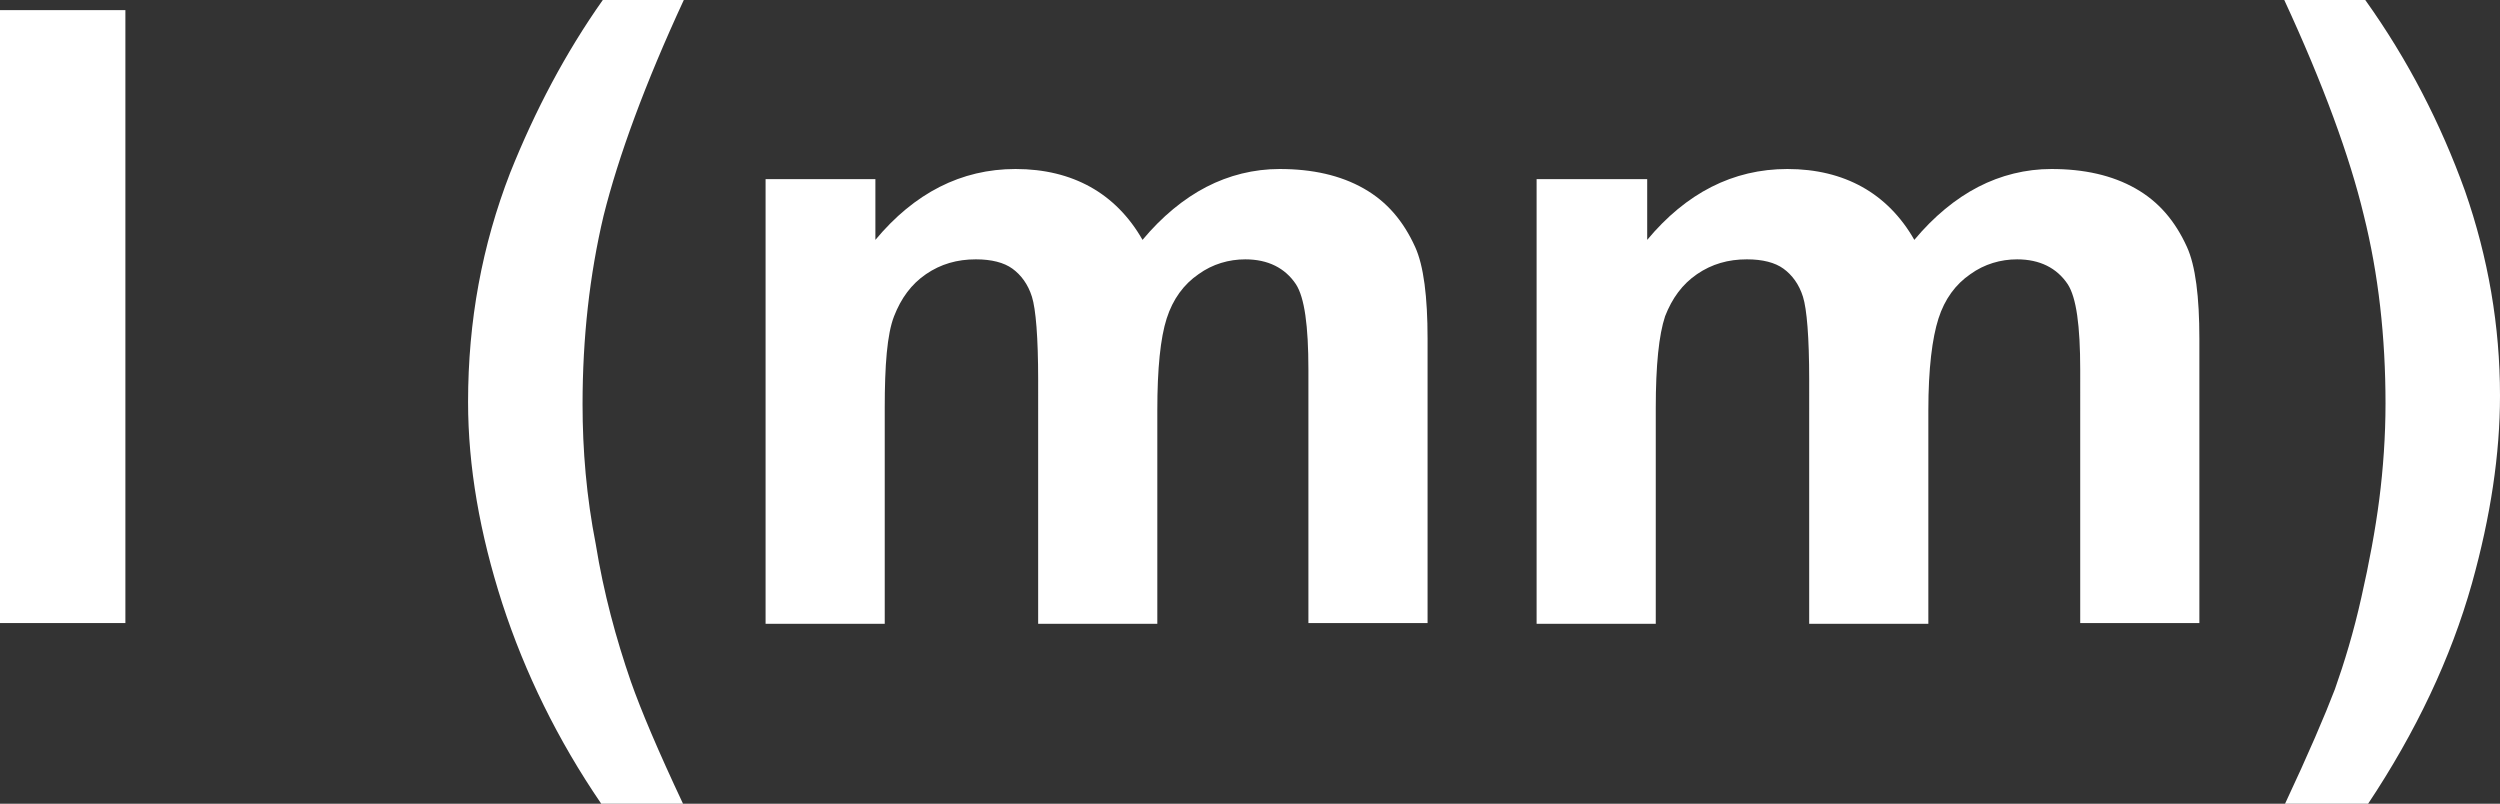 <?xml version="1.0" encoding="utf-8"?>
<!-- Generator: Adobe Illustrator 26.5.0, SVG Export Plug-In . SVG Version: 6.00 Build 0)  -->
<svg version="1.1" id="圖層_1" xmlns="http://www.w3.org/2000/svg" xmlns:xlink="http://www.w3.org/1999/xlink" x="0px" y="0px"
	 viewBox="0 0 32.1 10.32" style="enable-background:new 0 0 32.1 10.32;" xml:space="preserve">
<rect x="0" y="0" width="32.1" height="10.32" fill="#333333" stroke="none"/>
<style type="text/css">
	.st0{fill:#FFFFFF;}
	.st1{fill:none;stroke:#2F2725;stroke-width:0.567;stroke-miterlimit:10;}
	.st2{fill:#231815;}
	.st3{fill:none;stroke:#231815;stroke-width:0.567;}
	.st4{fill:#2F2725;}
	.st5{fill:none;stroke:#2F2725;stroke-width:0.315;}
	.st6{fill:none;stroke:#231815;stroke-width:0.528;}
	.st7{fill:none;stroke:#231815;stroke-width:0.727;}
	.st8{fill:none;stroke:#FFFFFF;stroke-width:0.567;stroke-miterlimit:10;}
	.st9{fill:none;stroke:#FFFFFF;stroke-miterlimit:10;}
</style>
<g>
	<path class="st0" d="M0,8.01V0.13h1.61v7.87H0z"/>
	<path class="st0" d="M8.77,10.32H7.72C7.16,9.5,6.74,8.64,6.45,7.75C6.16,6.85,6.01,5.99,6.01,5.16c0-1.04,0.18-2.01,0.54-2.94
		C6.87,1.42,7.26,0.68,7.74,0h1.04c-0.5,1.08-0.84,2.01-1.03,2.77C7.57,3.53,7.48,4.34,7.48,5.19c0,0.59,0.05,1.19,0.17,1.8
		C7.75,7.61,7.91,8.2,8.1,8.75C8.23,9.12,8.45,9.64,8.77,10.32z"/>
	<path class="st0" d="M9.83,2.3h1.41v0.78c0.5-0.6,1.1-0.91,1.8-0.91c0.37,0,0.69,0.08,0.96,0.23c0.27,0.15,0.5,0.38,0.67,0.68
		c0.25-0.3,0.53-0.53,0.82-0.68s0.61-0.23,0.94-0.23c0.42,0,0.78,0.08,1.08,0.25s0.51,0.42,0.66,0.75c0.11,0.24,0.16,0.64,0.16,1.18
		v3.65H16.8V4.75c0-0.57-0.05-0.93-0.16-1.1c-0.14-0.21-0.36-0.32-0.65-0.32c-0.21,0-0.42,0.06-0.6,0.19
		c-0.19,0.13-0.33,0.32-0.41,0.57c-0.08,0.25-0.12,0.64-0.12,1.18v2.74h-1.53V4.88c0-0.55-0.03-0.91-0.08-1.07s-0.14-0.28-0.25-0.36
		c-0.11-0.08-0.27-0.12-0.47-0.12c-0.24,0-0.45,0.06-0.64,0.19s-0.32,0.31-0.41,0.54s-0.12,0.63-0.12,1.18v2.77H9.83V2.3z"/>
	<path class="st0" d="M19.74,2.3h1.41v0.78c0.5-0.6,1.1-0.91,1.8-0.91c0.37,0,0.69,0.08,0.96,0.23s0.5,0.38,0.67,0.68
		c0.25-0.3,0.53-0.53,0.82-0.68s0.61-0.23,0.94-0.23c0.42,0,0.78,0.08,1.08,0.25s0.51,0.42,0.66,0.75c0.11,0.24,0.16,0.64,0.16,1.18
		v3.65h-1.53V4.75c0-0.57-0.05-0.93-0.16-1.1c-0.14-0.21-0.36-0.32-0.65-0.32c-0.21,0-0.42,0.06-0.6,0.19
		c-0.19,0.13-0.33,0.32-0.41,0.57c-0.08,0.25-0.13,0.64-0.13,1.18v2.74h-1.53V4.88c0-0.55-0.03-0.91-0.08-1.07
		c-0.05-0.16-0.14-0.28-0.25-0.36c-0.11-0.08-0.27-0.12-0.47-0.12c-0.24,0-0.45,0.06-0.64,0.19s-0.32,0.31-0.41,0.54
		c-0.08,0.24-0.12,0.63-0.12,1.18v2.77h-1.53V2.3z"/>
	<path class="st0" d="M29.34,10.32c0.3-0.64,0.51-1.13,0.64-1.47c0.12-0.34,0.24-0.73,0.34-1.18c0.1-0.44,0.18-0.87,0.23-1.26
		s0.08-0.81,0.08-1.23c0-0.85-0.09-1.66-0.28-2.42C30.17,2.01,29.83,1.08,29.33,0h1.04c0.55,0.77,0.97,1.59,1.28,2.45
		c0.3,0.86,0.45,1.74,0.45,2.63c0,0.75-0.12,1.55-0.36,2.41c-0.27,0.96-0.72,1.91-1.34,2.84H29.34z"/>
</g>
</svg>

